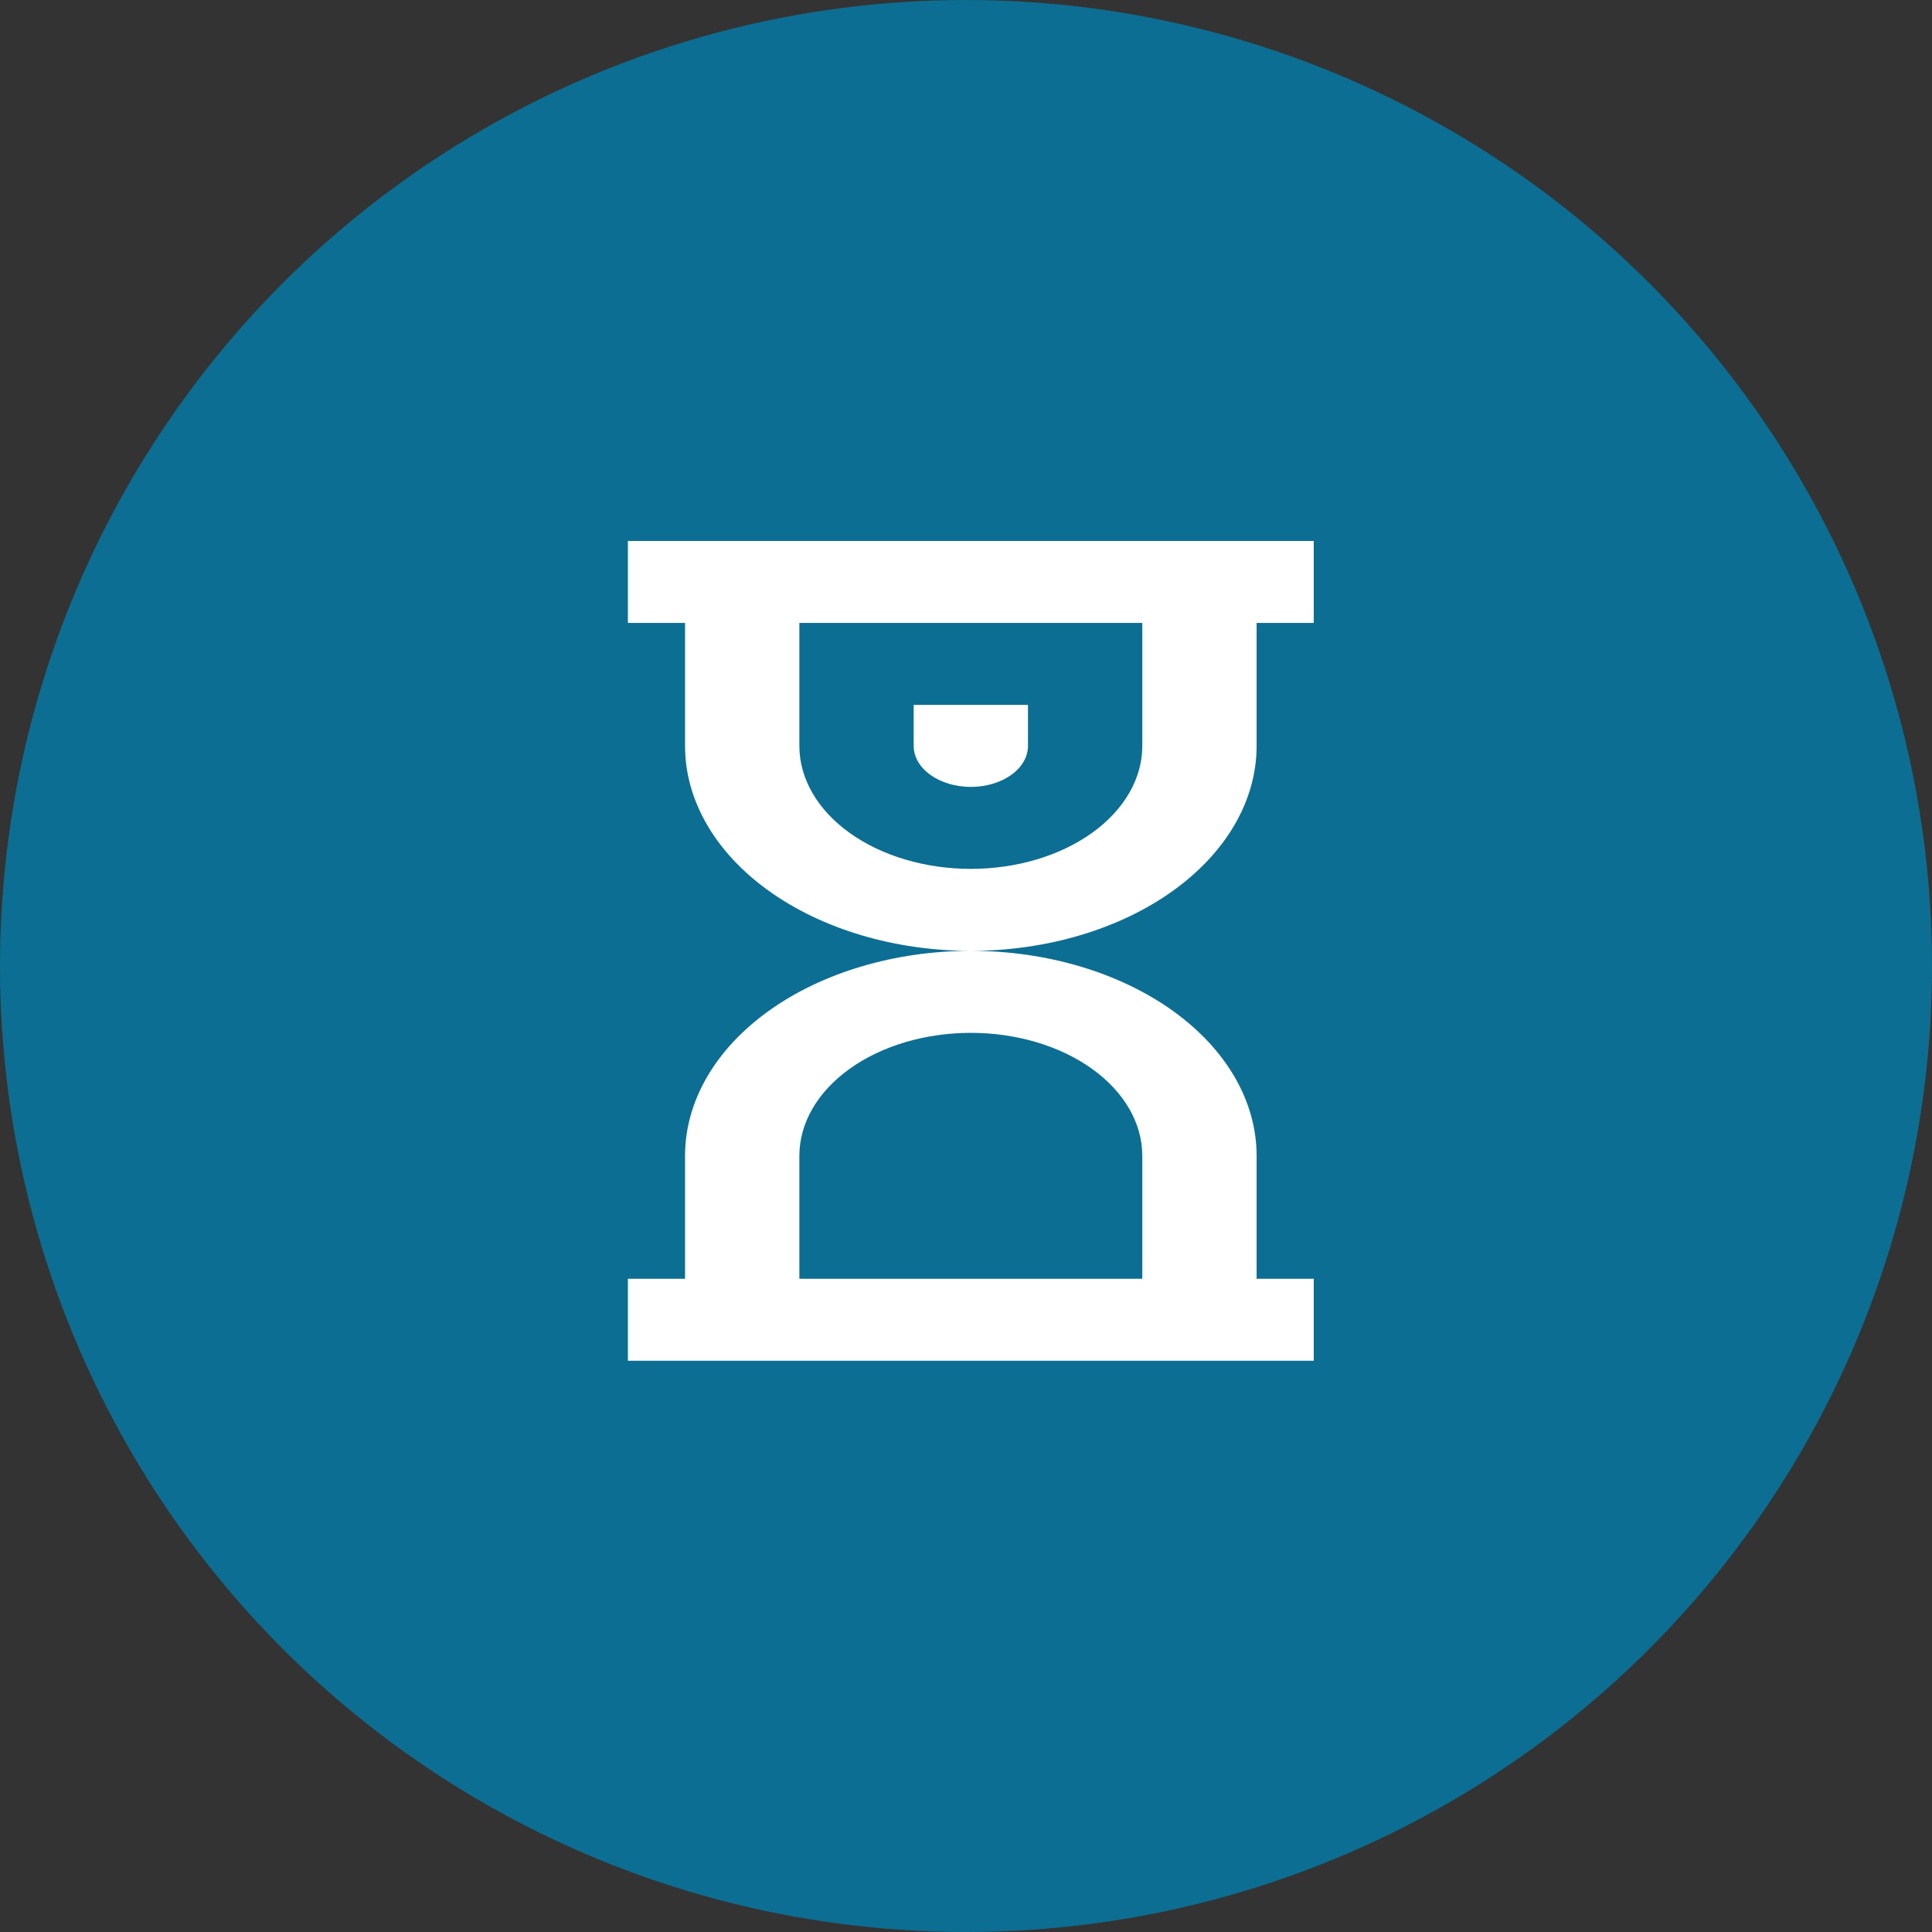 <svg width="100" height="100" viewBox="0 0 100 100" fill="none" xmlns="http://www.w3.org/2000/svg">
<rect x="0" y="0" width="100" height="100" fill="#333333" stroke="none"/>
<circle cx="50" cy="50" r="50" fill="#0C6E92"/>
<path d="M47.292 36.486H53.208V38.608C53.208 39.171 52.897 39.711 52.342 40.108C51.787 40.506 51.035 40.73 50.25 40.73C49.465 40.73 48.713 40.506 48.158 40.108C47.603 39.711 47.292 39.171 47.292 38.608V36.486Z" fill="white"/>
<path fill-rule="evenodd" clip-rule="evenodd" d="M68 28V32.243H65.042V38.608C65.042 41.422 63.483 44.12 60.709 46.109C57.935 48.099 54.173 49.216 50.25 49.216C54.173 49.216 57.935 50.334 60.709 52.323C63.483 54.313 65.042 57.011 65.042 59.825V66.189H68L68 70.433H32.5V66.189H35.458V59.825C35.458 57.011 37.017 54.313 39.791 52.323C42.565 50.334 46.327 49.216 50.25 49.216C48.307 49.216 46.384 48.942 44.59 48.409C42.795 47.876 41.164 47.094 39.791 46.109C38.417 45.124 37.328 43.955 36.584 42.668C35.841 41.381 35.458 40.001 35.458 38.608V32.243H32.5V28L68 28ZM59.125 32.243H41.375V38.608C41.375 40.296 42.31 41.915 43.974 43.109C45.639 44.303 47.896 44.973 50.25 44.973C52.604 44.973 54.861 44.303 56.526 43.109C58.19 41.915 59.125 40.296 59.125 38.608V32.243ZM59.125 59.825V66.189H41.375V59.825C41.375 58.136 42.31 56.517 43.974 55.324C45.639 54.13 47.896 53.46 50.25 53.46C52.604 53.46 54.861 54.13 56.526 55.324C58.19 56.517 59.125 58.136 59.125 59.825Z" fill="white"/>
</svg>
